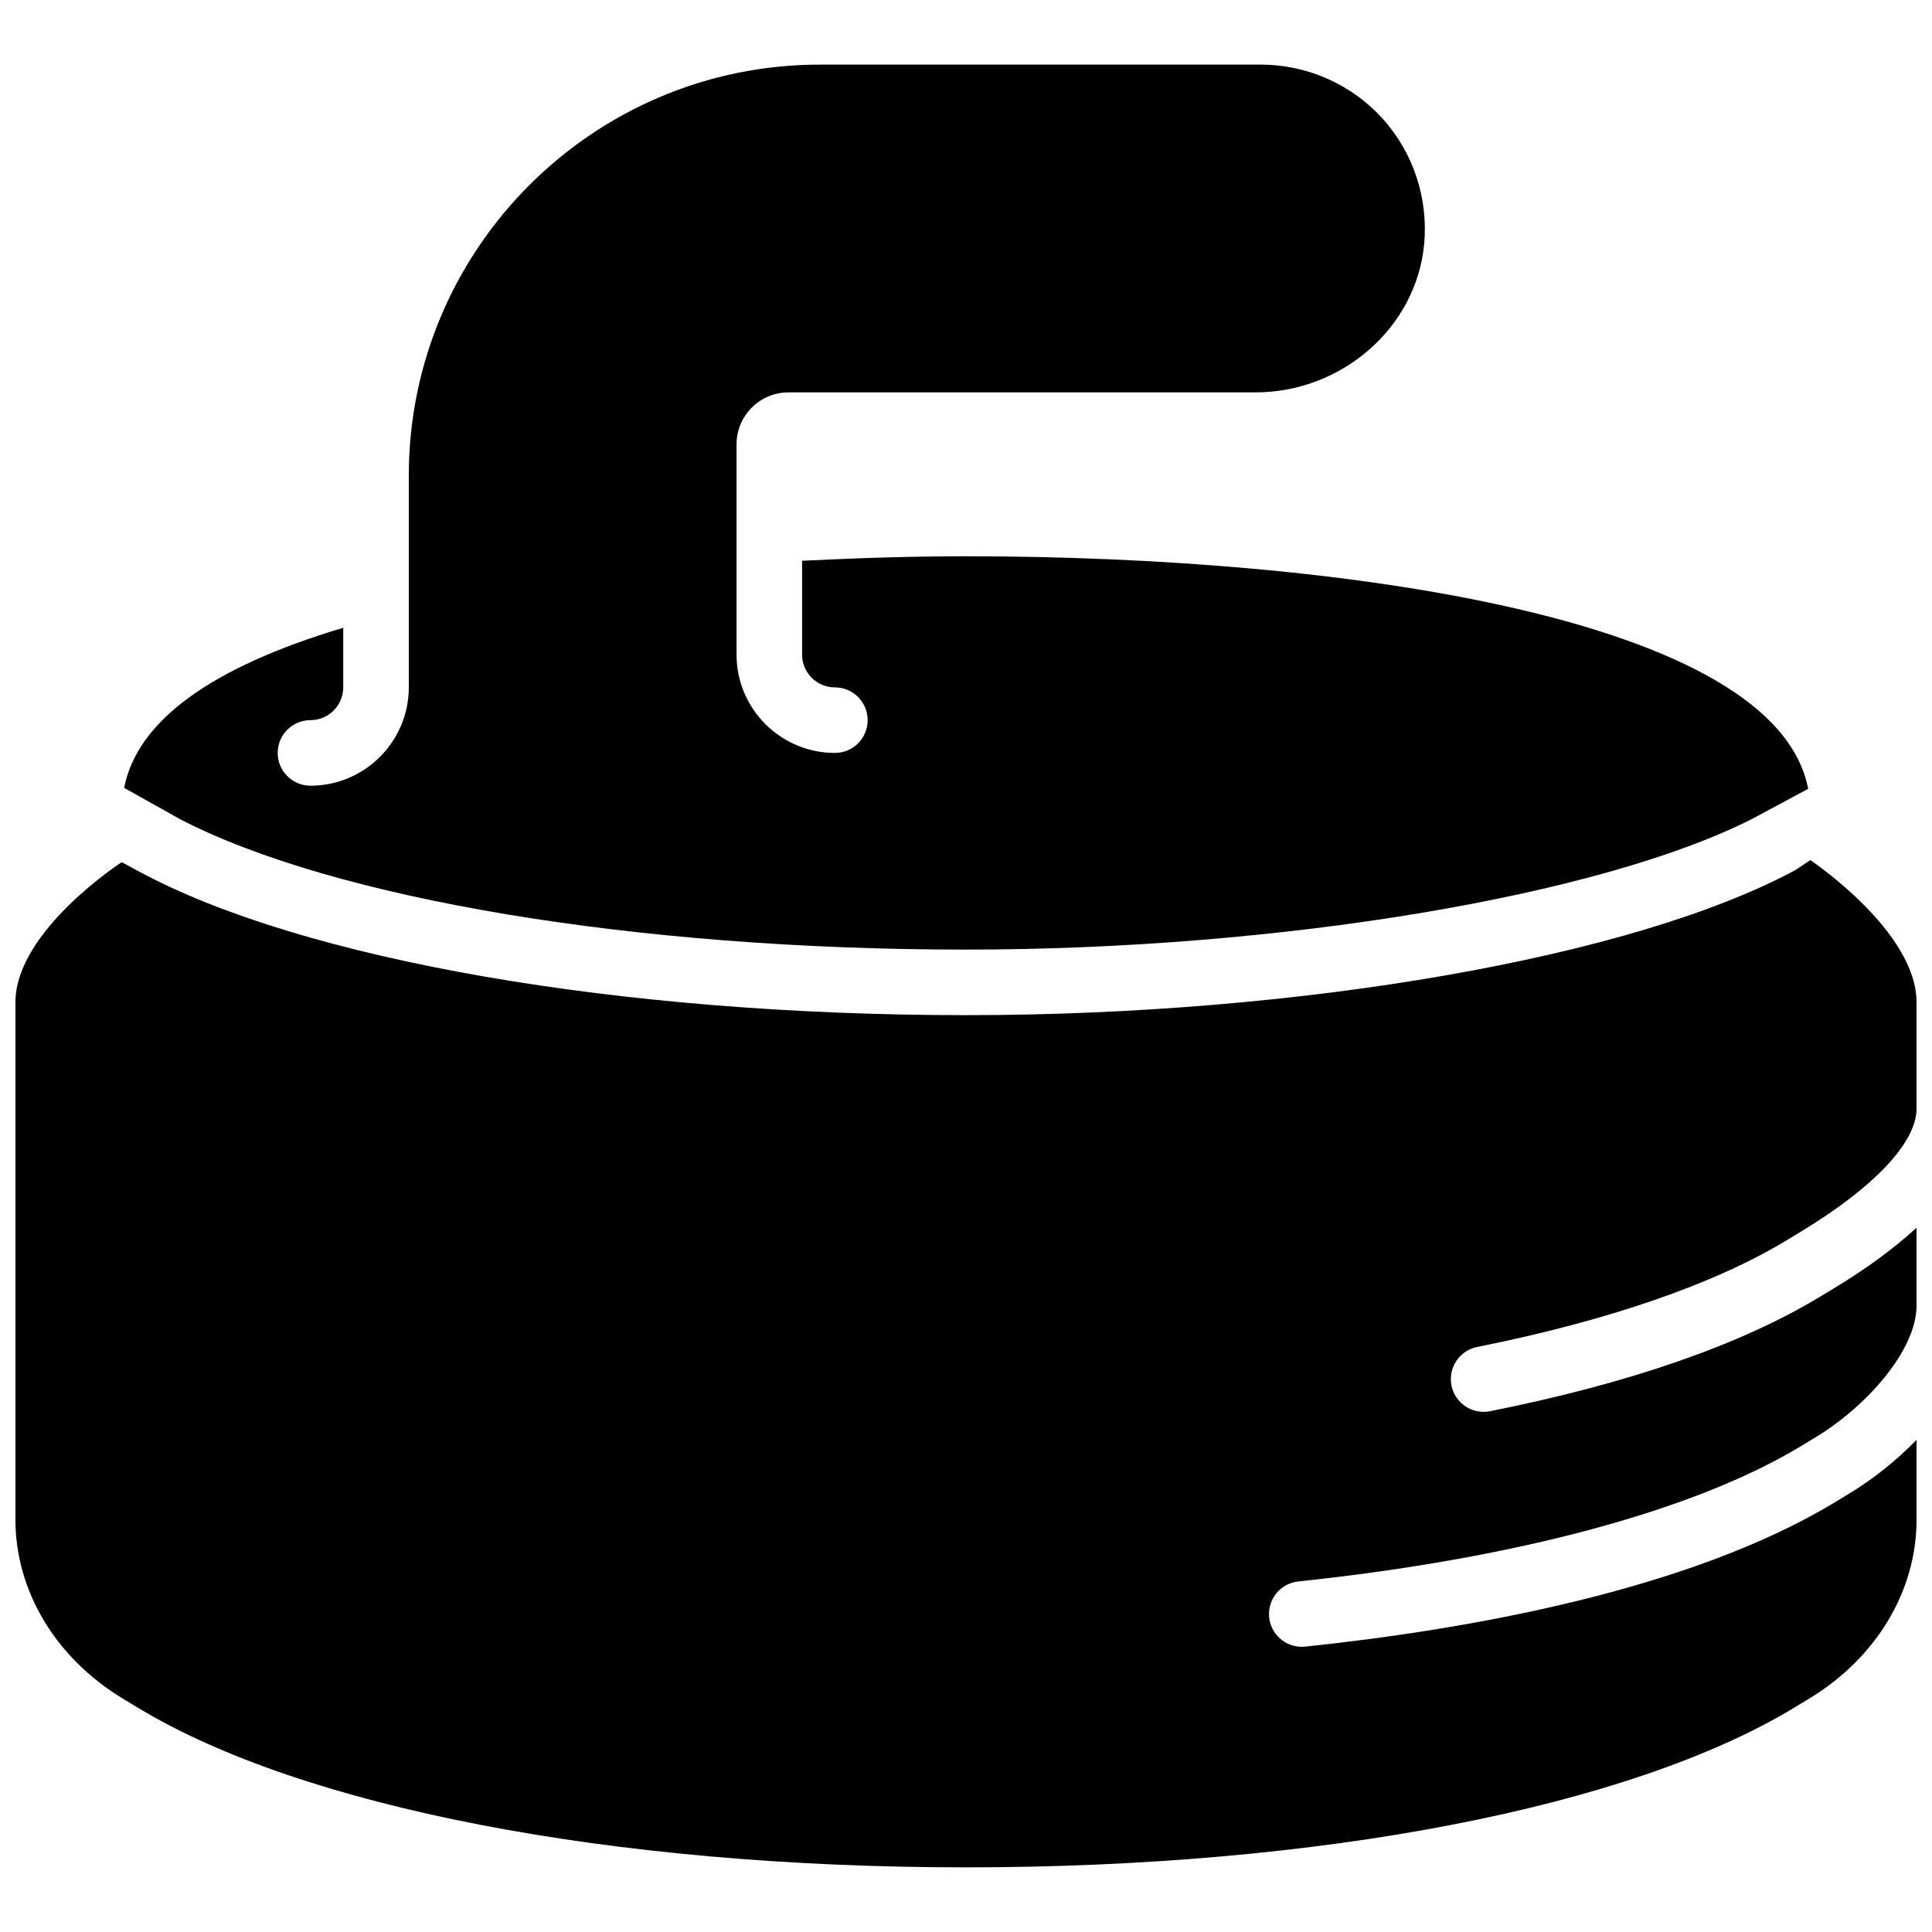 <?xml version="1.0" encoding="UTF-8"?>
<!-- Uploaded to: ICON Repo, www.svgrepo.com, Generator: ICON Repo Mixer Tools -->
<svg width="800px" height="800px" version="1.1" viewBox="144 144 512 512" xmlns="http://www.w3.org/2000/svg">
 <defs>
  <clipPath id="a">
   <path d="m148.09 371h503.81v268h-503.81z"/>
  </clipPath>
 </defs>
 <g clip-path="url(#a)">
  <path d="m535.47 500.96c34.484-6.891 62.816-16.645 81.938-28.23l3.926-2.383c19.422-11.77 30.566-23.625 30.566-32.547v-28.188c0-18.883-28.152-37.68-28.152-37.68l-3.875 2.598c-42.891 23.191-130.97 38.496-219.88 38.496-91.676 0-175.66-14.594-219.18-38.082l-4.562-2.457s-28.16 18.242-28.16 37.125v137.12c0 18.883 10.633 36.602 28.422 47.402l3.945 2.379c43.75 26.52 125.83 42.355 219.54 42.355 93.707 0 175.79-15.836 219.55-42.355l3.926-2.379c17.797-10.801 28.43-28.52 28.43-47.402v-21.168c-5.394 5.539-11.5 10.406-17.625 14.113l-3.926 2.391c-38.863 23.531-97.832 33.824-140.46 38.305-0.312 0.027-0.617 0.043-0.922 0.043-4.387 0-8.156-3.309-8.625-7.773-0.504-4.769 2.953-9.043 7.731-9.547 57.766-6.078 105.09-18.832 133.27-35.898l3.926-2.383c12.91-7.816 26.633-22.703 26.633-34.902v-20.559c-5.785 5.309-12.891 10.598-21.559 15.852l-3.926 2.383c-21.133 12.793-50.59 23.016-87.551 30.402-0.574 0.121-1.137 0.164-1.711 0.164-4.055 0-7.68-2.859-8.504-6.984-0.938-4.699 2.109-9.277 6.82-10.215" fill-rule="evenodd"/>
 </g>
 <path d="m191.68 361.08c41.043 21.215 120.73 34.574 208.32 34.574 83.188 0 168.11-14.203 208.45-34.695l14.73-7.914c-8.668-45.34-123.92-61.629-223.2-61.629-14.715 0-29.16 0.488-43.414 1.191v24.867c0 4.797 3.902 8.688 8.688 8.688 4.793 0 8.684 3.883 8.684 8.688 0 4.801-3.891 8.684-8.684 8.684-14.367 0-26.059-11.691-26.059-26.059v-55.738c0-7.582 6.164-13.75 13.75-13.75h123.74c22.98 0 42.621-17.207 44.723-39.195 1.164-12.219-2.875-24.406-11.082-33.441-8.227-9.043-19.934-14.227-32.148-14.227h-116.91c-60.066 0-108.93 48.867-108.93 108.93v56.105c0 14.367-11.695 26.059-26.062 26.059-4.793 0-8.684-3.883-8.684-8.688 0-4.801 3.891-8.684 8.684-8.684 4.789 0 8.688-3.891 8.688-8.688v-15.793c-35.195 10.52-54.621 24.75-58.059 42.434l14.785 8.277" fill-rule="evenodd"/>
</svg>